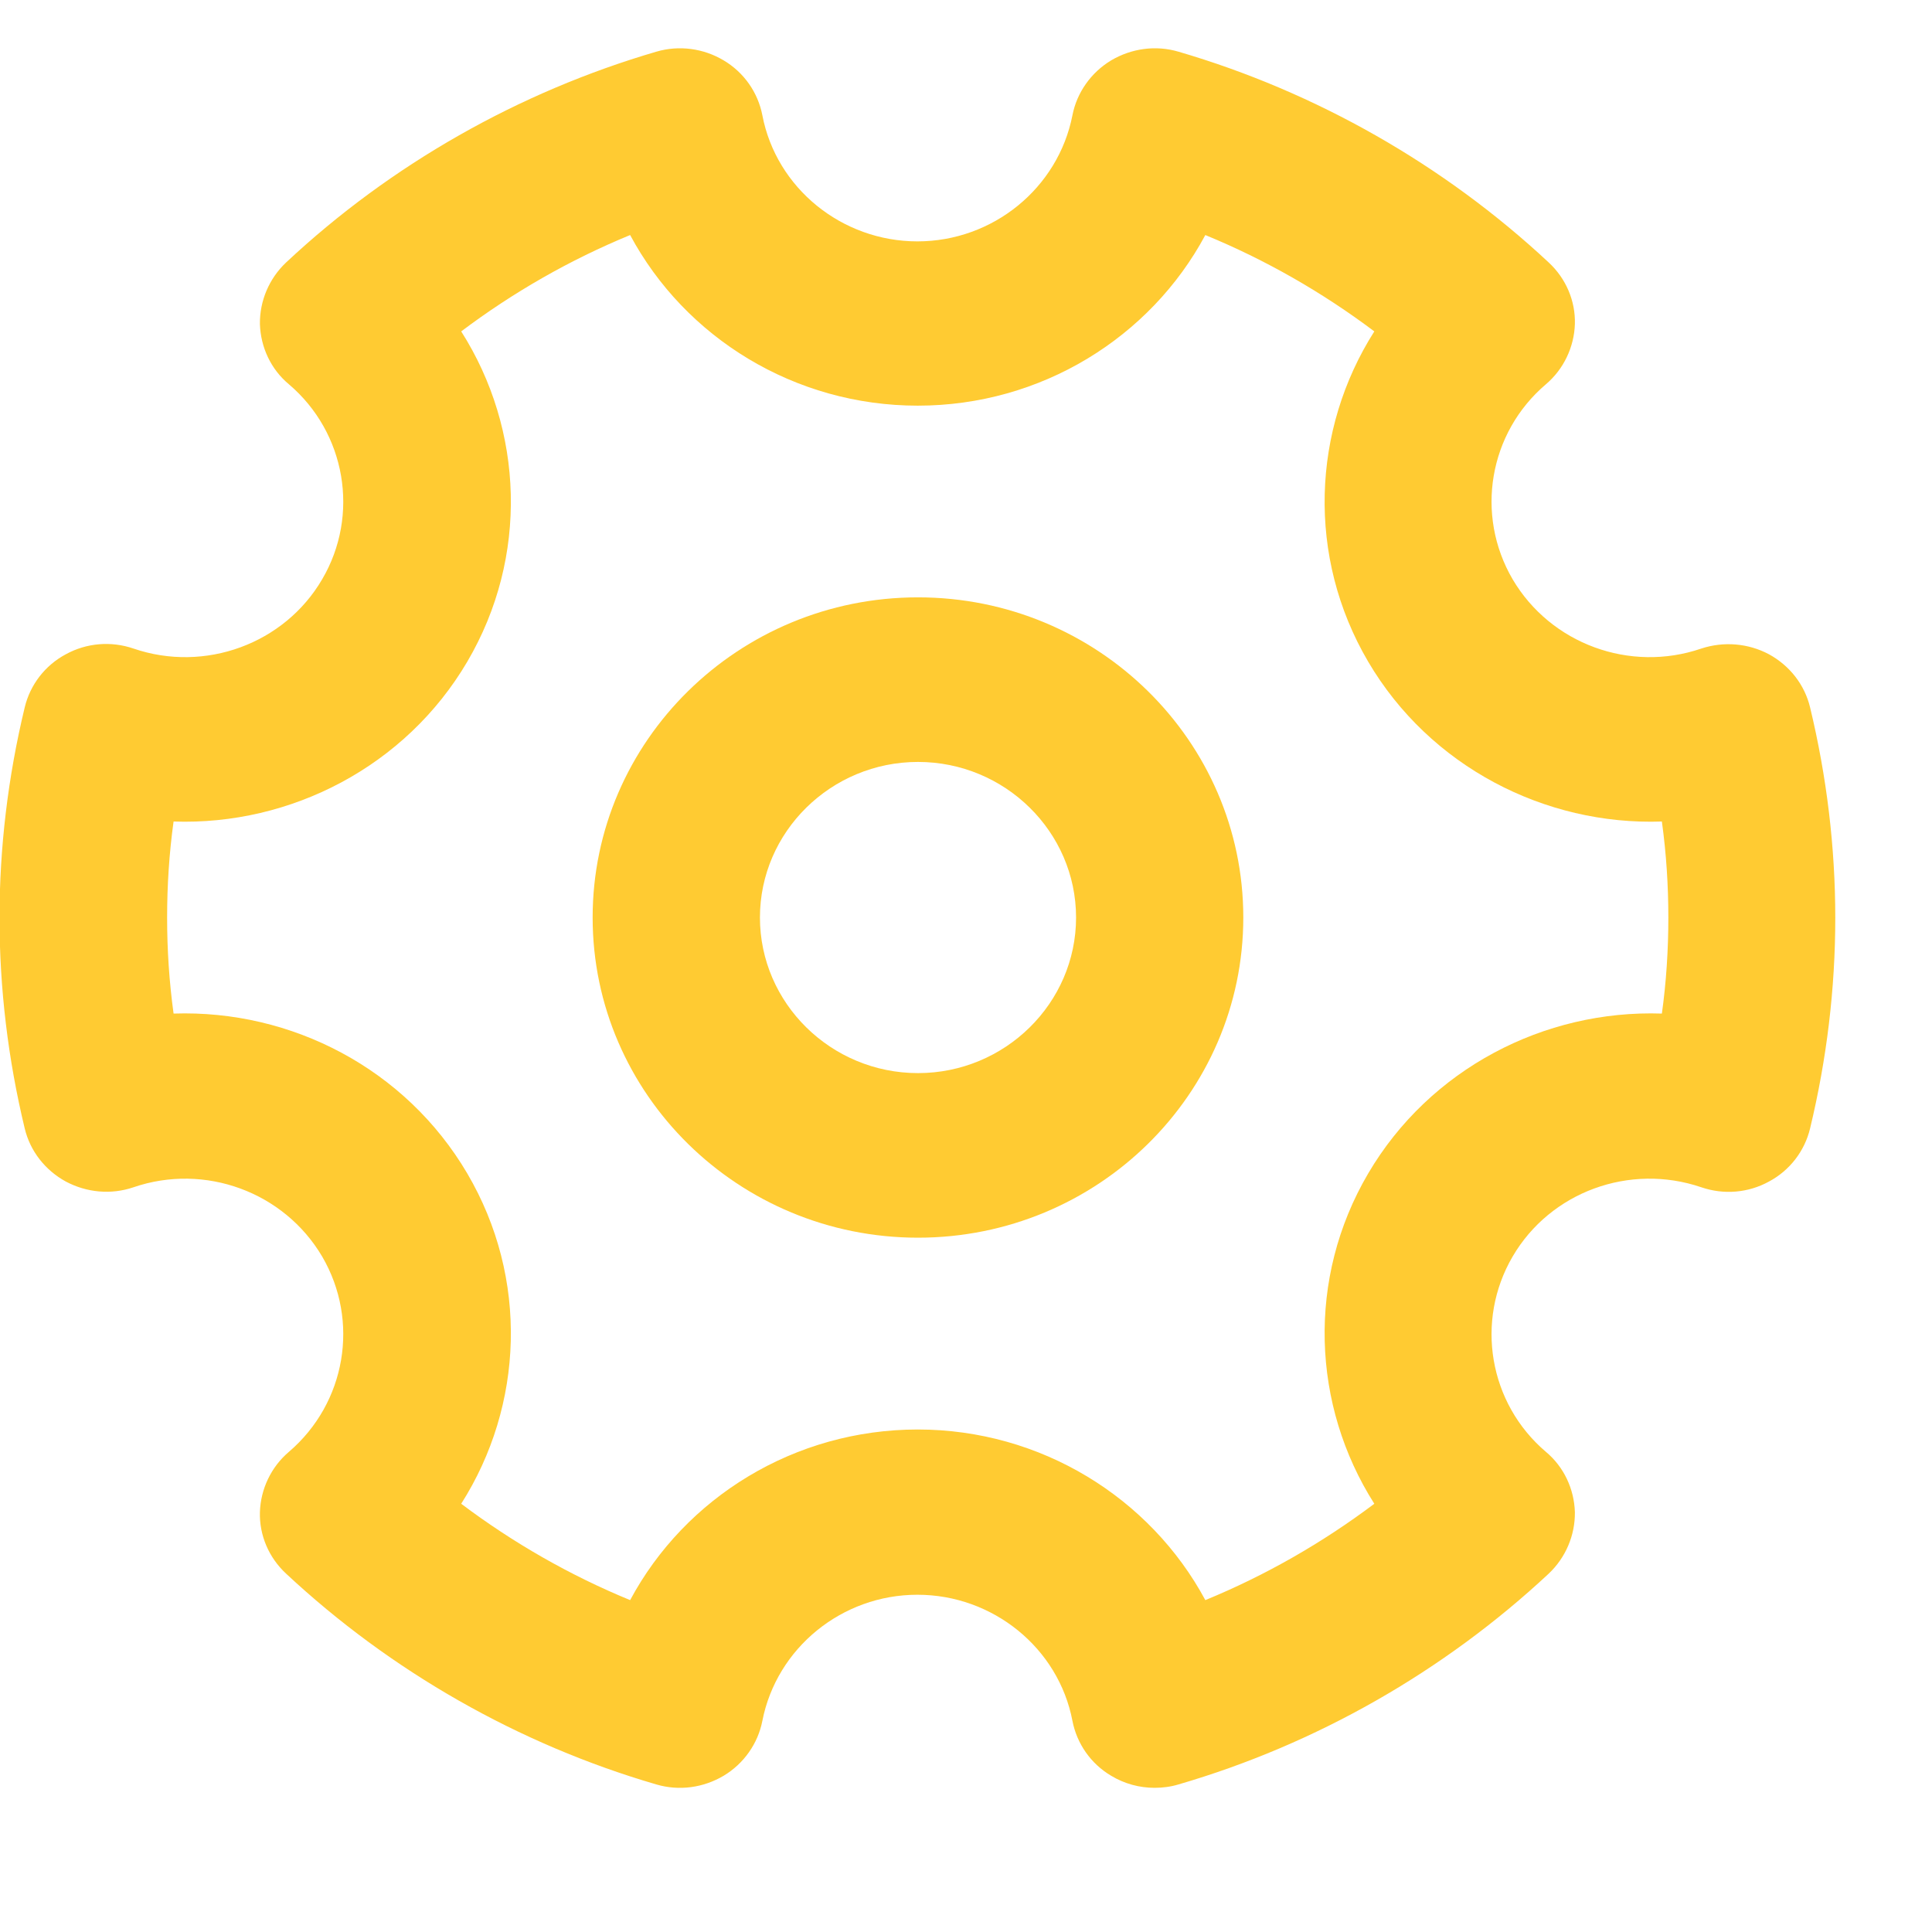<svg width="32" height="32" viewBox="0 0 32 32" fill="none" xmlns="http://www.w3.org/2000/svg">
<g clip-path="url(#clip0_10462_38580)">
<path d="M15.205 9.894C12.232 9.894 9.816 12.271 9.816 15.197C9.816 18.123 12.232 20.5 15.205 20.5C18.178 20.5 20.593 18.123 20.593 15.197C20.593 12.271 18.178 9.894 15.205 9.894ZM15.205 17.774C13.764 17.774 12.587 16.616 12.587 15.197C12.587 13.778 13.764 12.62 15.205 12.62C16.646 12.62 17.823 13.778 17.823 15.197C17.823 16.616 16.646 17.774 15.205 17.774Z" fill="#FFCB32"/>
<path d="M29.3 10.837C28.956 10.654 28.551 10.62 28.179 10.742C26.997 11.147 25.685 10.665 25.054 9.595C24.429 8.526 24.66 7.168 25.606 6.364C25.899 6.115 26.073 5.749 26.085 5.367C26.096 4.985 25.938 4.613 25.651 4.347C23.917 2.729 21.794 1.521 19.519 0.856C19.142 0.745 18.742 0.801 18.404 1C18.072 1.2 17.836 1.532 17.763 1.909C17.526 3.117 16.445 3.998 15.195 3.998C13.945 3.998 12.858 3.117 12.627 1.909C12.554 1.532 12.323 1.2 11.986 1C11.653 0.801 11.248 0.745 10.871 0.856C8.596 1.521 6.473 2.724 4.739 4.347C4.457 4.613 4.3 4.985 4.305 5.367C4.317 5.749 4.485 6.115 4.784 6.364C5.73 7.168 5.961 8.531 5.336 9.595C4.711 10.665 3.393 11.147 2.211 10.742C1.839 10.615 1.434 10.648 1.09 10.837C0.747 11.02 0.499 11.341 0.409 11.718C0.133 12.865 -0.008 14.034 -0.008 15.203C-0.008 16.373 0.133 17.542 0.409 18.689C0.499 19.066 0.747 19.382 1.09 19.57C1.434 19.753 1.839 19.792 2.211 19.665C3.393 19.26 4.705 19.742 5.336 20.812C5.961 21.881 5.73 23.239 4.784 24.048C4.491 24.297 4.317 24.663 4.305 25.045C4.294 25.428 4.452 25.799 4.739 26.065C6.473 27.683 8.59 28.891 10.871 29.556C11.248 29.667 11.648 29.612 11.986 29.412C12.318 29.213 12.554 28.88 12.627 28.503C12.864 27.295 13.945 26.414 15.195 26.414C16.445 26.414 17.532 27.295 17.763 28.503C17.836 28.88 18.067 29.213 18.404 29.412C18.624 29.545 18.872 29.612 19.125 29.612C19.255 29.612 19.39 29.595 19.519 29.556C21.8 28.891 23.917 27.683 25.651 26.065C25.933 25.799 26.09 25.428 26.085 25.045C26.073 24.663 25.904 24.297 25.606 24.048C24.66 23.244 24.429 21.881 25.054 20.812C25.679 19.742 26.991 19.26 28.179 19.665C28.551 19.792 28.956 19.759 29.3 19.57C29.643 19.387 29.891 19.066 29.981 18.689C30.257 17.542 30.398 16.373 30.398 15.203C30.398 14.034 30.257 12.865 29.981 11.718C29.891 11.341 29.643 11.025 29.3 10.837ZM27.526 16.788C25.578 16.722 23.68 17.703 22.661 19.437C21.642 21.172 21.727 23.278 22.763 24.907C21.901 25.555 20.961 26.093 19.964 26.503C19.052 24.807 17.239 23.677 15.201 23.677C13.162 23.677 11.349 24.802 10.437 26.503C9.44 26.093 8.5 25.555 7.639 24.907C8.675 23.278 8.759 21.172 7.74 19.437C6.721 17.703 4.829 16.722 2.875 16.788C2.802 16.256 2.768 15.73 2.768 15.198C2.768 14.666 2.802 14.134 2.875 13.607C4.818 13.674 6.721 12.693 7.74 10.959C8.759 9.224 8.675 7.118 7.639 5.489C8.5 4.841 9.44 4.303 10.437 3.893C11.349 5.594 13.162 6.719 15.201 6.719C17.239 6.719 19.052 5.594 19.964 3.893C20.961 4.303 21.901 4.841 22.763 5.489C21.727 7.118 21.642 9.224 22.661 10.959C23.68 12.693 25.584 13.674 27.526 13.607C27.599 14.139 27.633 14.666 27.633 15.198C27.633 15.73 27.599 16.262 27.526 16.788Z" fill="#FFCB32"/>
</g>
<defs>
<clipPath id="clip0_10462_38580">
<rect width="32" height="32" fill="white"/>
</clipPath>
</defs>
</svg>
